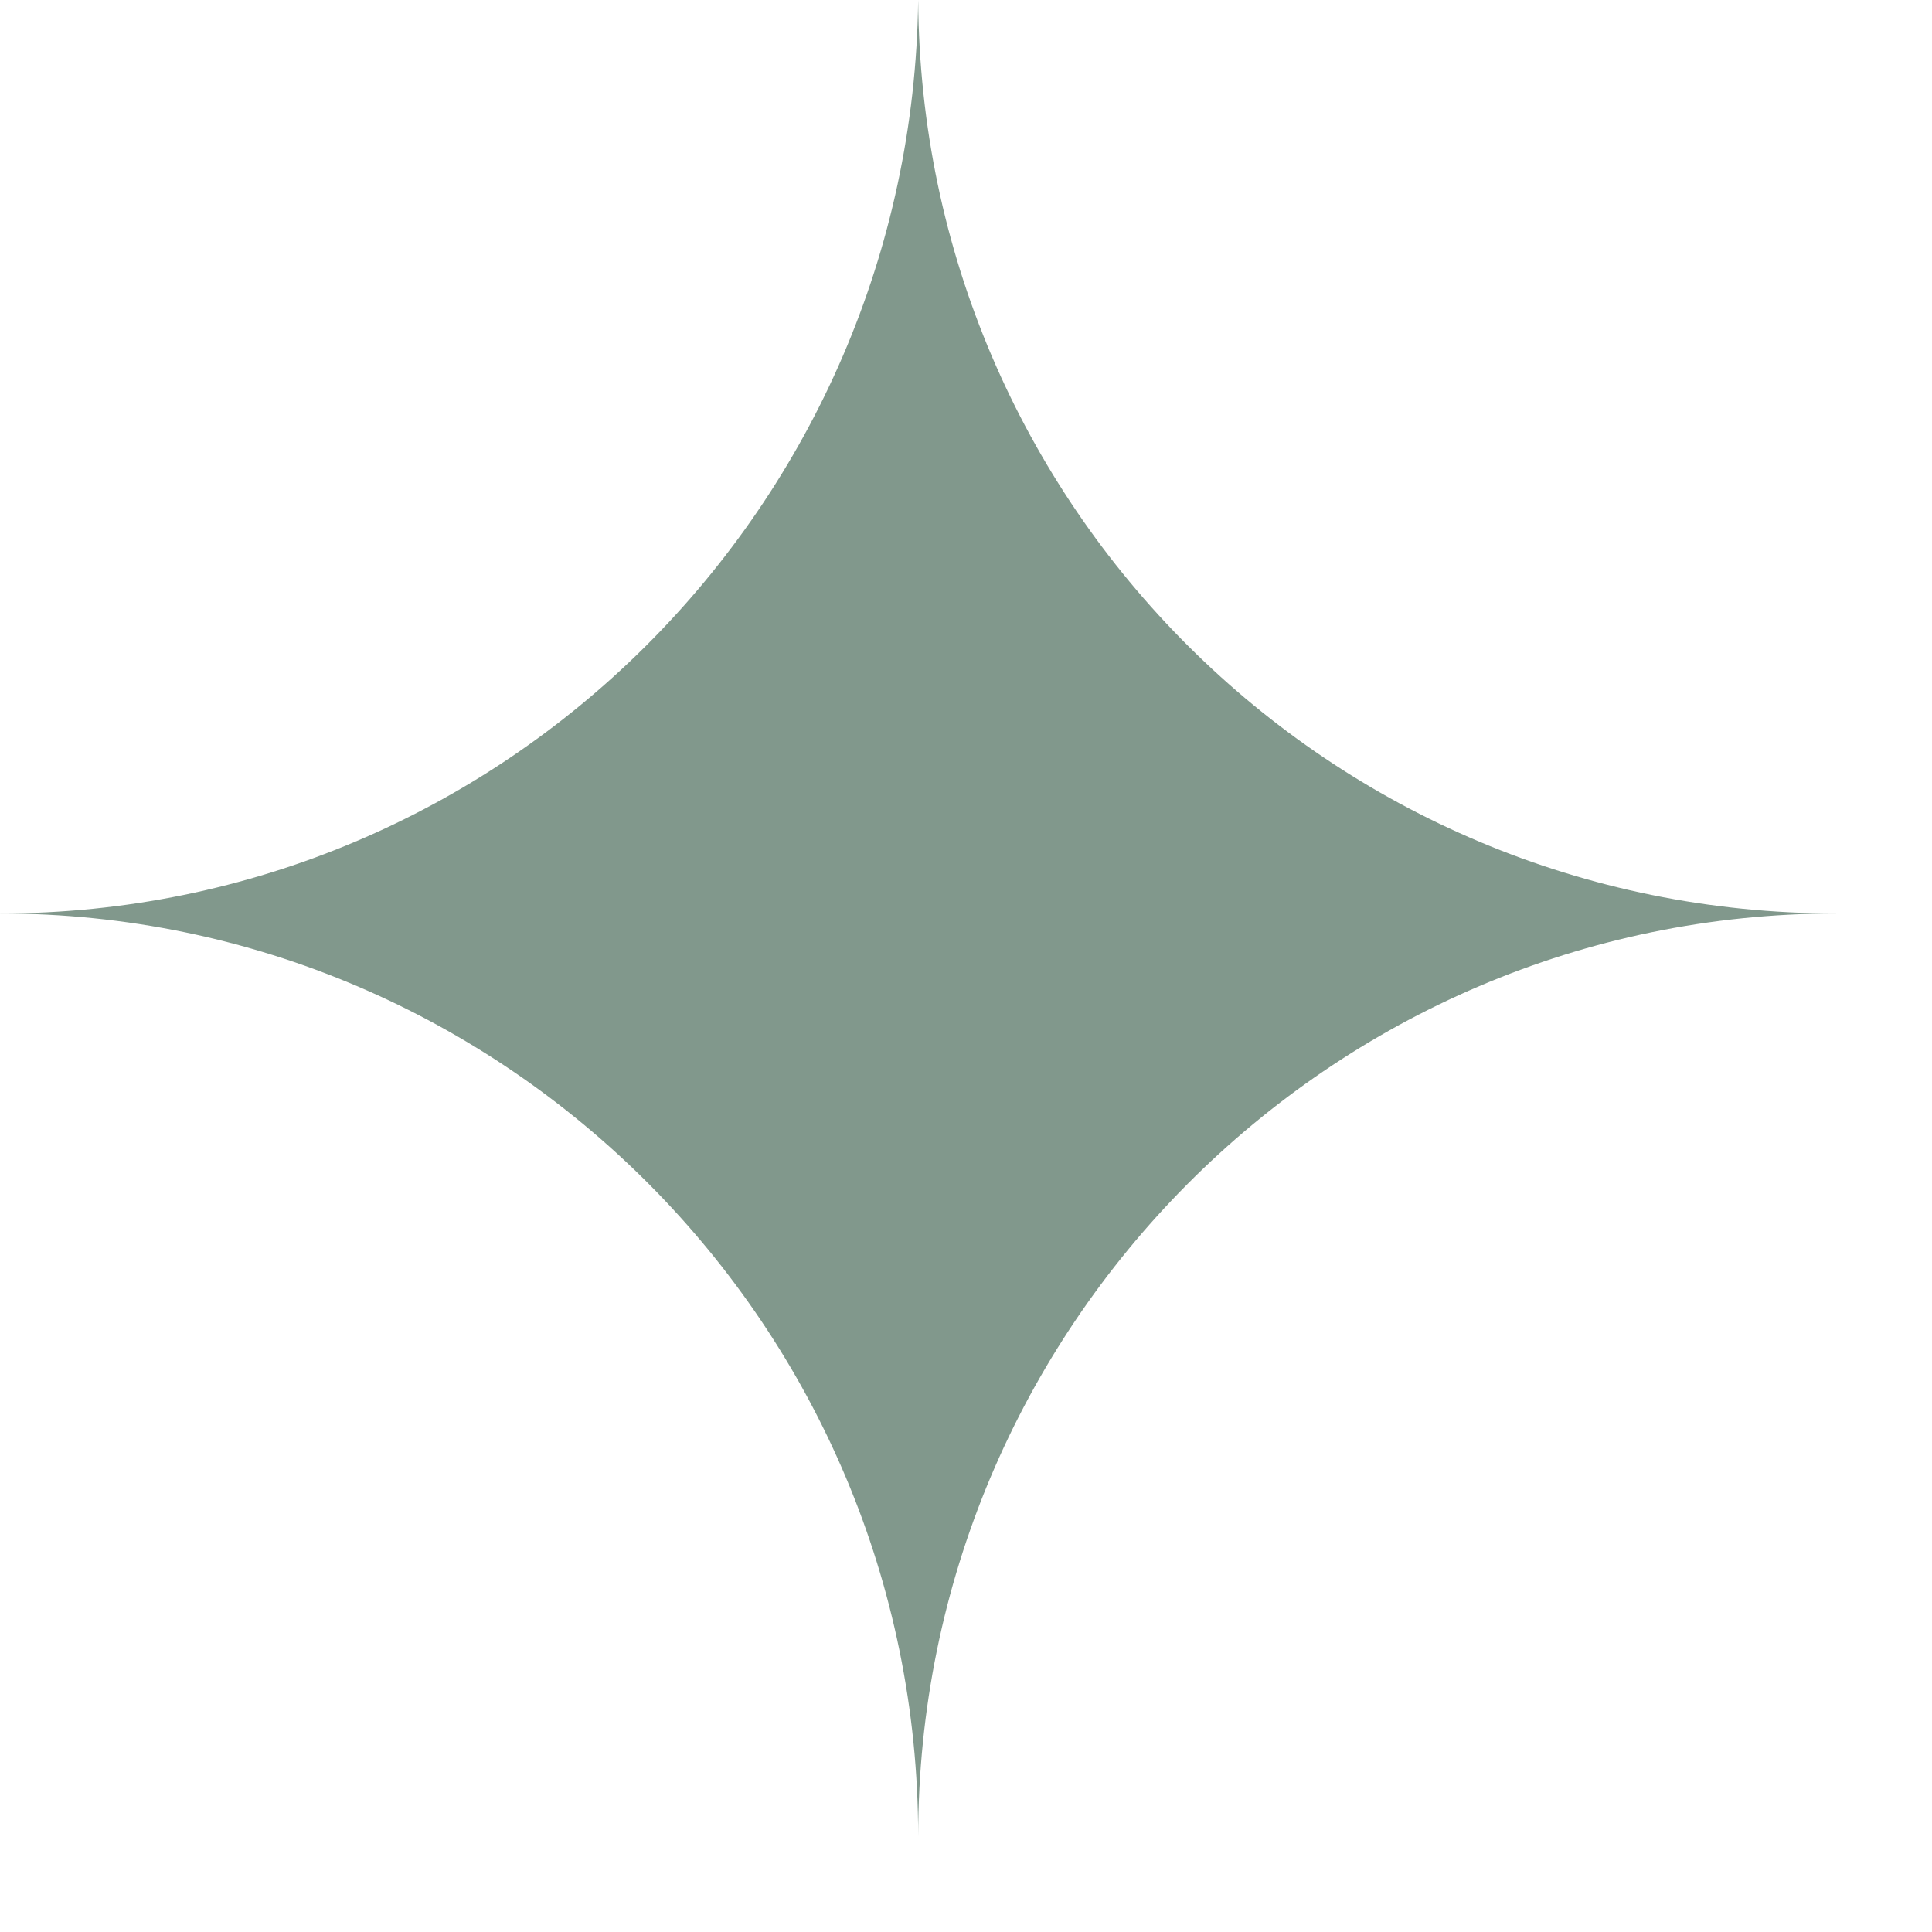 <?xml version="1.0" encoding="UTF-8"?>
<svg xmlns="http://www.w3.org/2000/svg" width="16" height="16" viewBox="0 0 16 16" fill="none">
  <g clip-path="url(#clip0_511_1114)">
    <path d="M7.604 0C7.552 4.188 4.167 7.565 0 7.565C4.193 7.565 7.604 10.994 7.604 15.208C7.604 10.994 11.015 7.565 15.208 7.565C11.015 7.565 7.63 4.188 7.604 0Z" fill="#81988C"></path>
  </g>
  <defs>
    <clipPath id="clip0_511_1114">
      <rect width="15.208" height="15.208" fill="white"></rect>
    </clipPath>
  </defs>
</svg>
